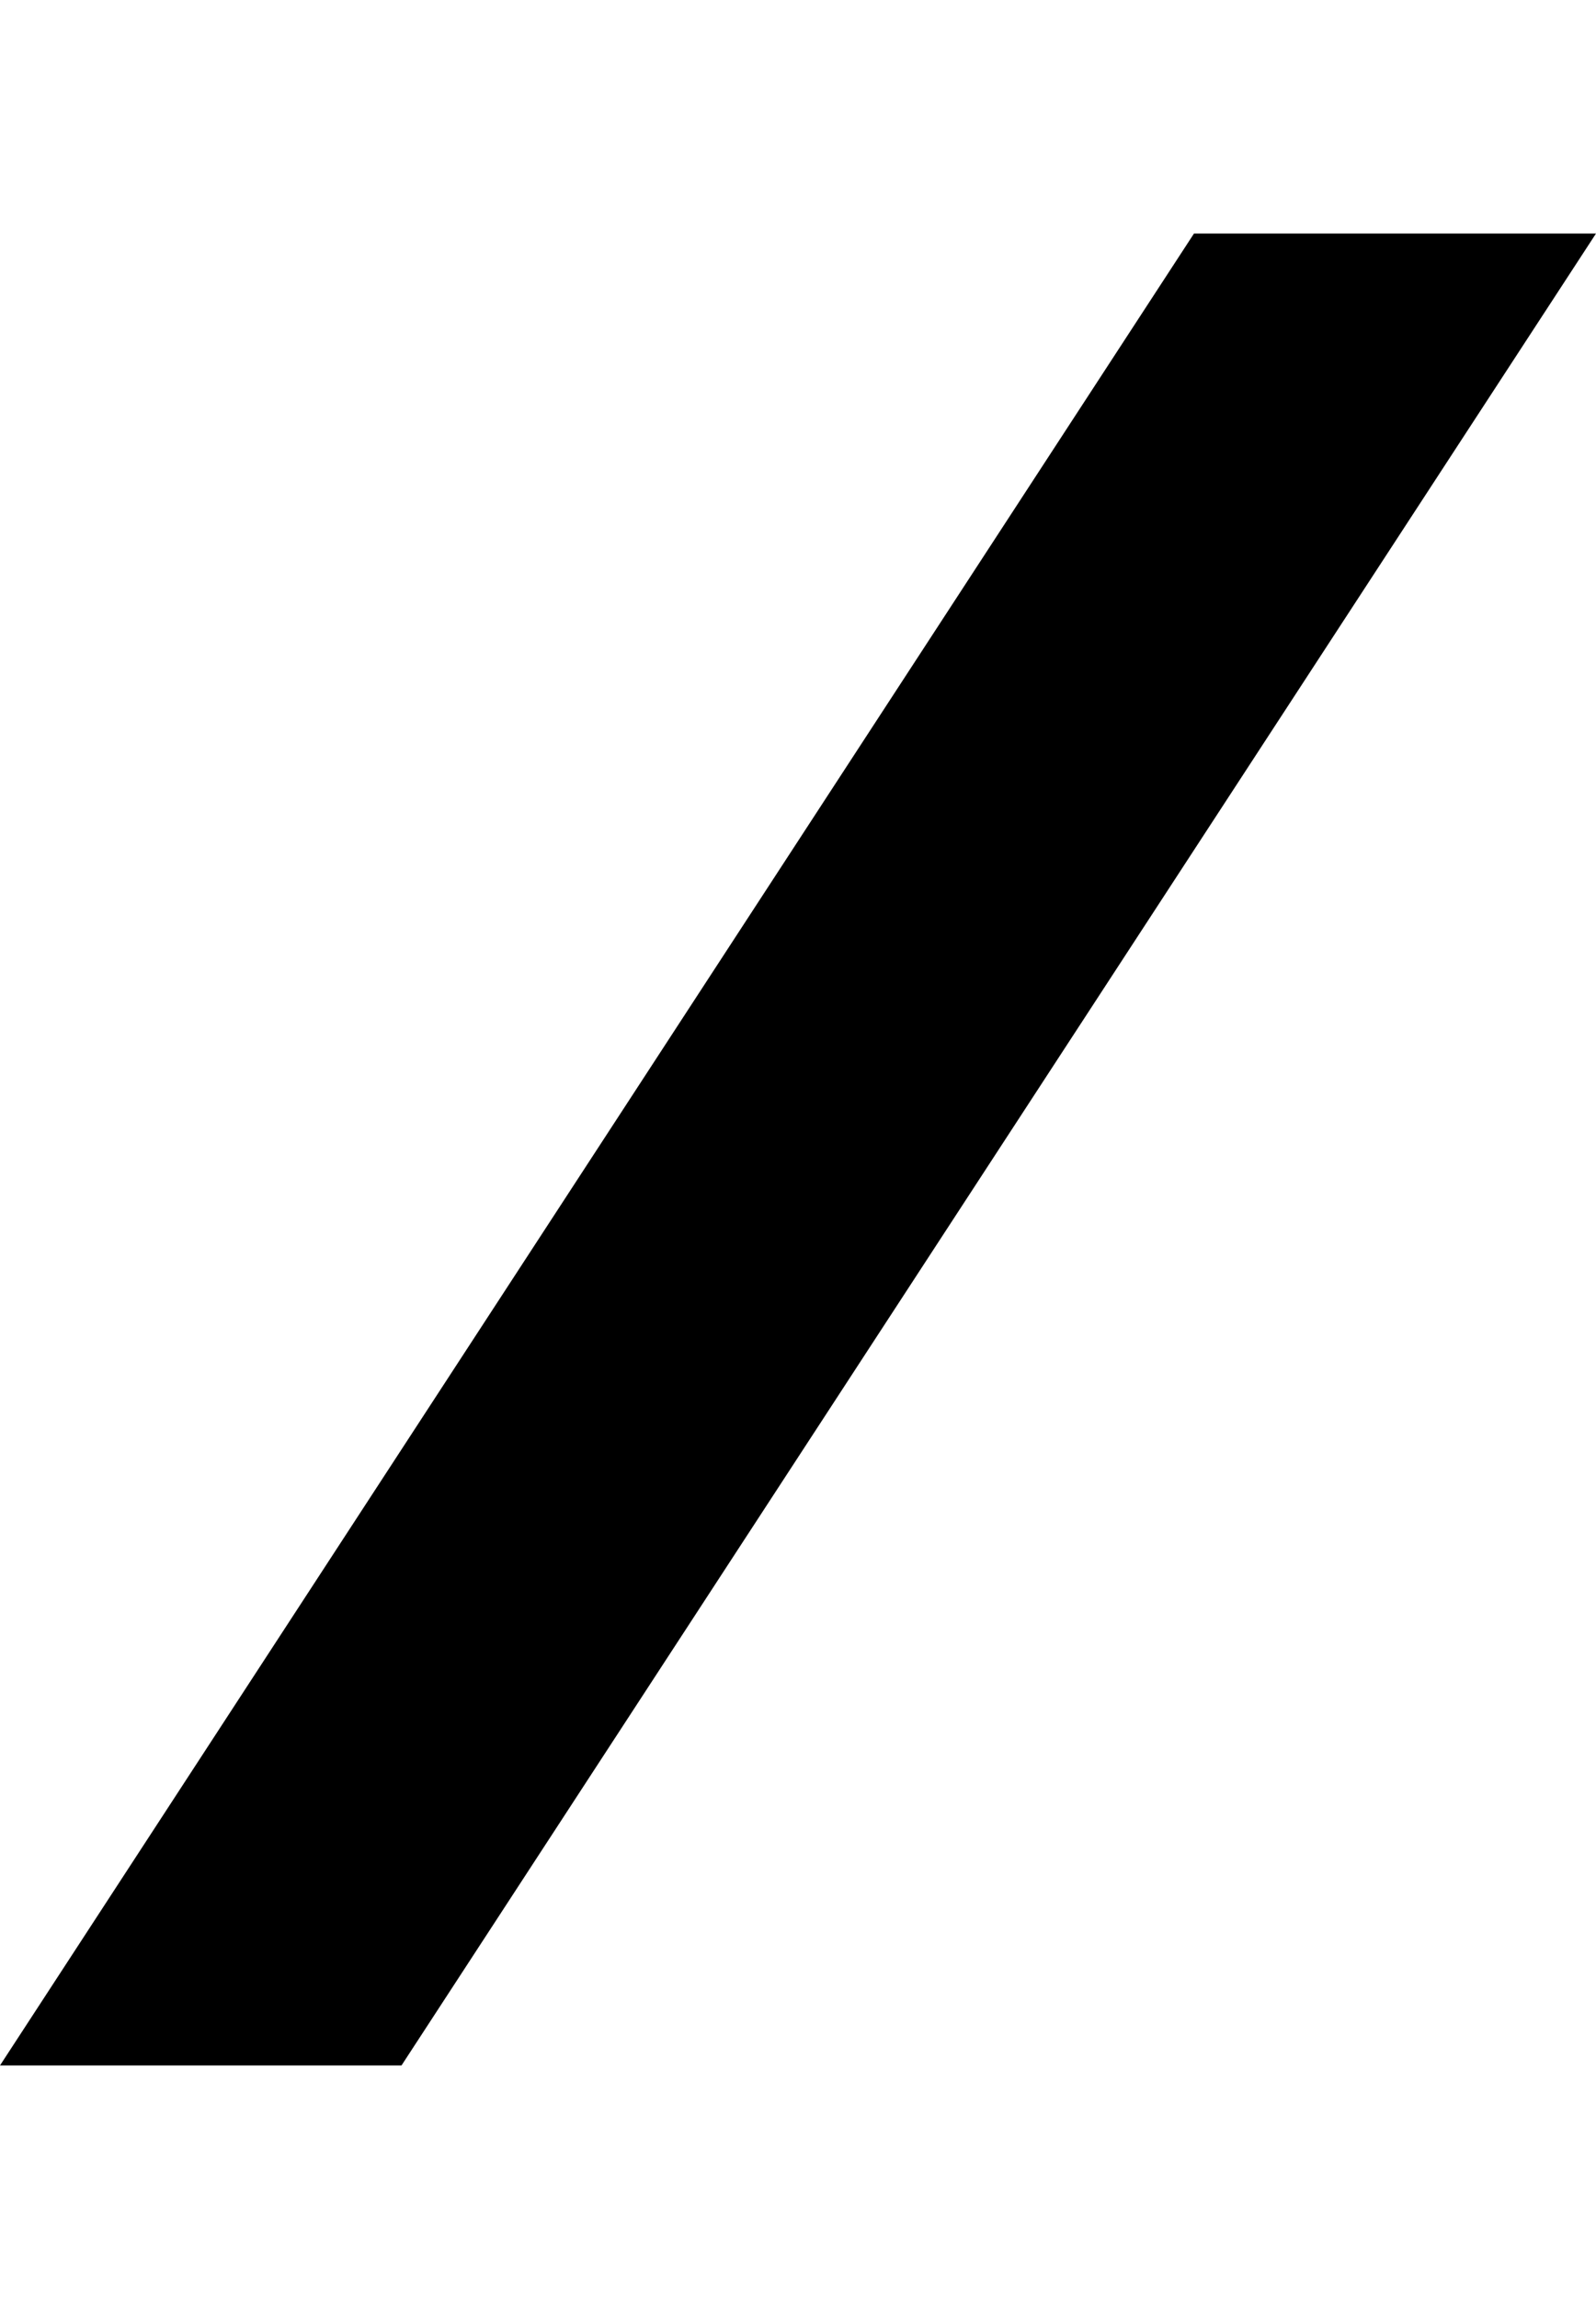 <?xml version="1.0" encoding="UTF-8"?> <svg xmlns="http://www.w3.org/2000/svg" width="160.703" height="231.346" viewBox="0 0 160.703 231.346"> <path id="Контур_46406" data-name="Контур 46406" d="M11.944,20.24,47,0,35.011,219.787,0,240Z" transform="translate(120) rotate(30)"></path> </svg> 